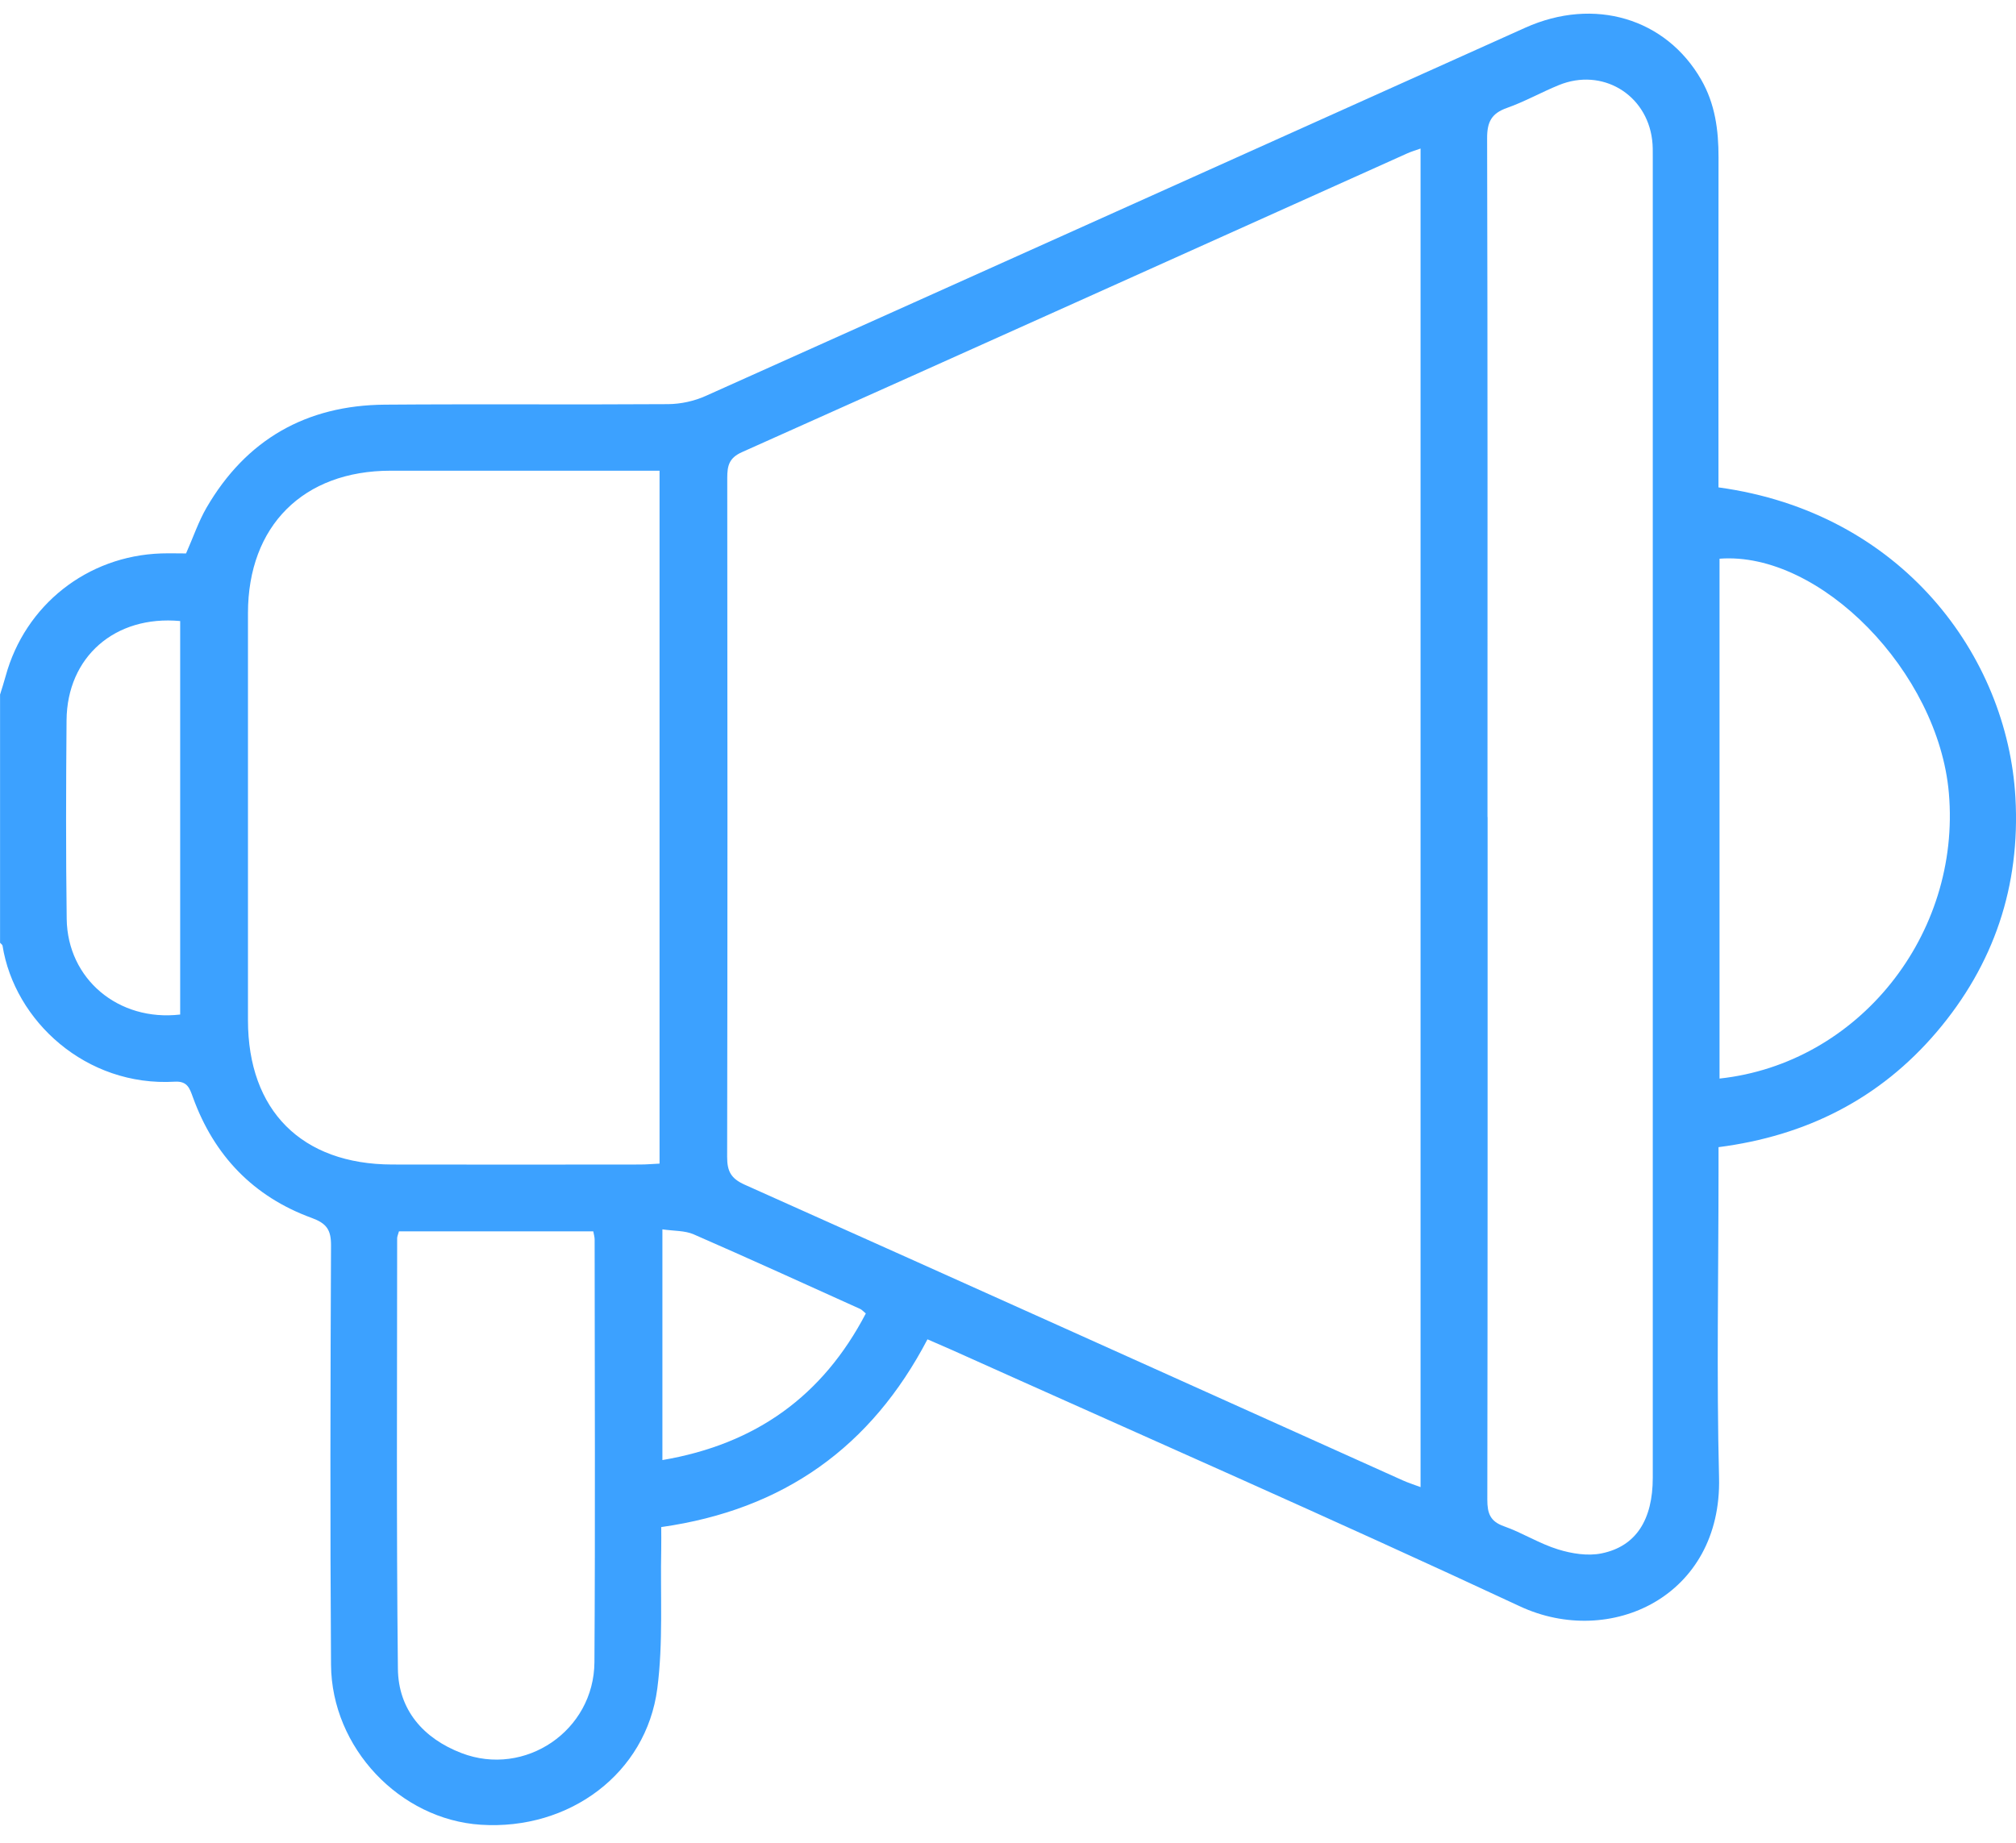 <svg width="70" height="64" viewBox="0 0 70 64" fill="none" xmlns="http://www.w3.org/2000/svg">
<path d="M0 24.129C0.066 23.914 0.137 23.7 0.195 23.485C0.869 21.015 3.028 19.307 5.596 19.221C5.891 19.212 6.186 19.221 6.46 19.221C6.709 18.661 6.89 18.118 7.171 17.632C8.546 15.265 10.634 14.076 13.359 14.054C16.64 14.029 19.922 14.058 23.202 14.036C23.641 14.032 24.108 13.93 24.508 13.749C33.997 9.495 43.477 5.225 52.959 0.963C55.355 -0.114 57.844 0.635 59.07 2.768C59.552 3.608 59.673 4.518 59.671 5.466C59.664 9.044 59.669 12.62 59.669 16.199C59.669 16.445 59.669 16.692 59.669 16.927C66.044 17.797 69.702 22.785 69.98 27.698C70.153 30.767 69.238 33.499 67.244 35.843C65.267 38.163 62.718 39.449 59.671 39.841C59.671 40.174 59.671 40.444 59.671 40.714C59.671 44.247 59.6 47.779 59.689 51.31C59.795 55.447 55.907 57.25 52.772 55.787C46.237 52.738 39.632 49.843 33.055 46.886C32.786 46.766 32.516 46.651 32.204 46.515C30.255 50.242 27.228 52.431 22.959 53.036C22.959 53.277 22.965 53.54 22.959 53.801C22.925 55.416 23.031 57.051 22.823 58.644C22.439 61.592 19.769 63.573 16.695 63.374C13.885 63.192 11.514 60.706 11.494 57.816C11.46 52.963 11.472 48.108 11.494 43.255C11.496 42.709 11.339 42.488 10.82 42.298C8.8 41.56 7.432 40.135 6.7 38.113C6.586 37.803 6.512 37.542 6.071 37.567C2.988 37.75 0.504 35.459 0.088 32.844C0.082 32.807 0.031 32.776 0.002 32.743C0.002 29.872 0.002 27.001 0.002 24.129H0ZM49.325 5.159C49.141 5.225 48.993 5.267 48.854 5.331C41.157 8.792 33.464 12.259 25.761 15.704C25.312 15.905 25.252 16.178 25.252 16.599C25.261 24.46 25.263 32.319 25.248 40.181C25.248 40.68 25.38 40.93 25.858 41.145C33.478 44.554 41.09 47.987 48.703 51.412C48.893 51.498 49.093 51.56 49.325 51.648V5.159ZM22.901 40.413V16.348C19.748 16.348 16.654 16.348 13.558 16.348C10.53 16.35 8.612 18.264 8.61 21.293C8.608 26.005 8.608 30.718 8.61 35.43C8.61 38.568 10.475 40.437 13.617 40.444C16.484 40.451 19.354 40.446 22.222 40.444C22.443 40.444 22.664 40.424 22.899 40.413H22.901ZM51.653 28.376C51.653 36.279 51.656 44.183 51.643 52.086C51.643 52.552 51.738 52.837 52.219 53.007C52.86 53.233 53.45 53.611 54.096 53.81C54.575 53.959 55.134 54.048 55.612 53.949C56.809 53.705 57.388 52.779 57.388 51.321C57.388 36.038 57.388 20.754 57.388 5.471C57.388 5.267 57.392 5.06 57.366 4.858C57.17 3.265 55.623 2.348 54.133 2.953C53.523 3.201 52.944 3.53 52.323 3.749C51.784 3.939 51.634 4.24 51.636 4.803C51.656 12.661 51.649 20.518 51.649 28.378L51.653 28.376ZM13.852 42.767C13.823 42.877 13.79 42.941 13.79 43.005C13.79 47.989 13.761 52.974 13.816 57.959C13.832 59.387 14.702 60.377 16.024 60.885C18.229 61.732 20.625 60.108 20.64 57.728C20.671 52.835 20.649 47.94 20.647 43.047C20.647 42.963 20.62 42.877 20.6 42.766H13.854L13.852 42.767ZM59.706 37.459C64.537 36.937 68.095 32.456 67.669 27.543C67.306 23.346 63.203 19.139 59.706 19.404V37.459ZM6.256 35.236V21.569C3.991 21.36 2.329 22.816 2.311 25.015C2.292 27.315 2.285 29.616 2.316 31.918C2.345 34 4.11 35.485 6.256 35.235V35.236ZM22.998 50.709C26.249 50.156 28.569 48.479 30.063 45.617C29.97 45.54 29.926 45.487 29.869 45.461C27.944 44.592 26.023 43.714 24.088 42.87C23.778 42.734 23.398 42.755 23 42.696V50.711L22.998 50.709Z" fill="#3CA1FF"/>
</svg>
